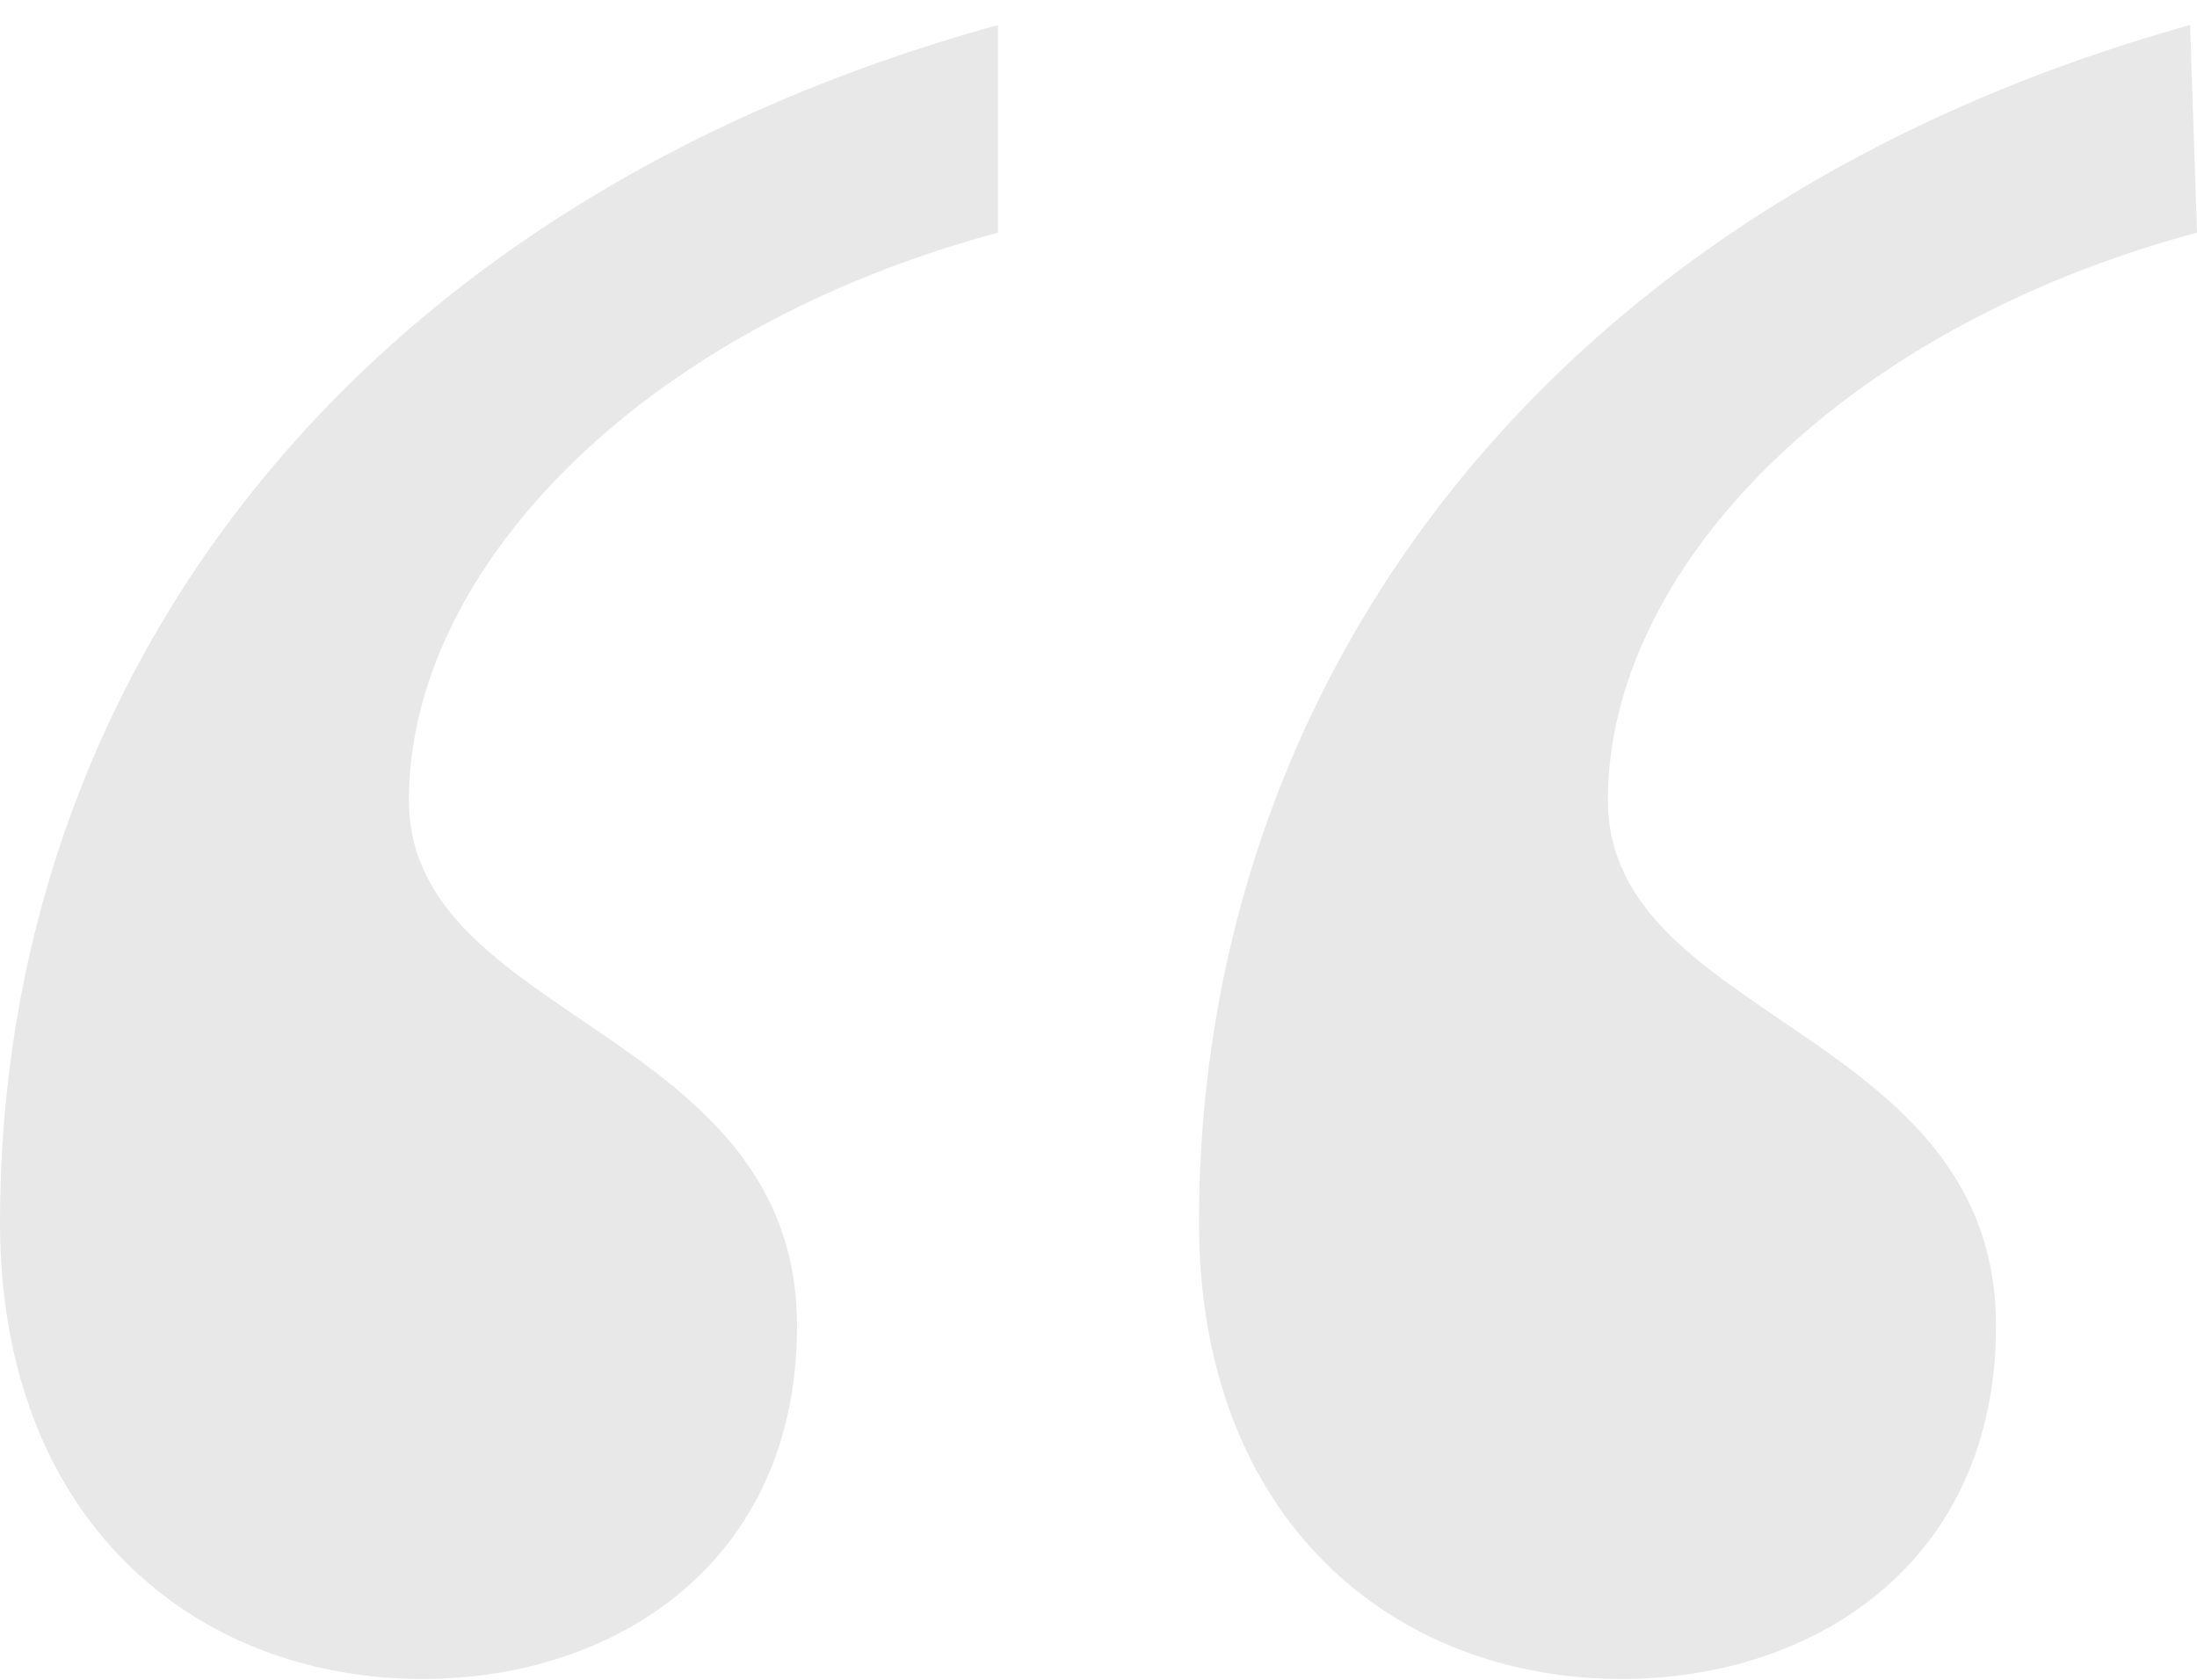 <svg width="85" height="65" viewBox="0 0 85 65" fill="none" xmlns="http://www.w3.org/2000/svg">
<path opacity="0.8" d="M62.745 64.968C53.896 64.968 46.388 58.809 46.388 47.294C46.388 26.407 59.795 7.93 84.732 0.968L85 9.001C71.057 12.75 62.208 22.122 62.208 30.959C62.208 39.528 77.224 39.796 77.224 51.311C77.224 60.415 70.252 64.968 62.745 64.968ZM16.357 64.968C7.508 64.968 0 58.809 0 47.294C0 26.407 13.407 7.93 38.612 0.968V9.001C24.669 12.75 15.82 22.122 15.82 30.959C15.82 39.528 30.836 39.796 30.836 51.311C30.836 60.415 23.864 64.968 16.357 64.968Z" fill="#E2E2E2"/>
</svg>

